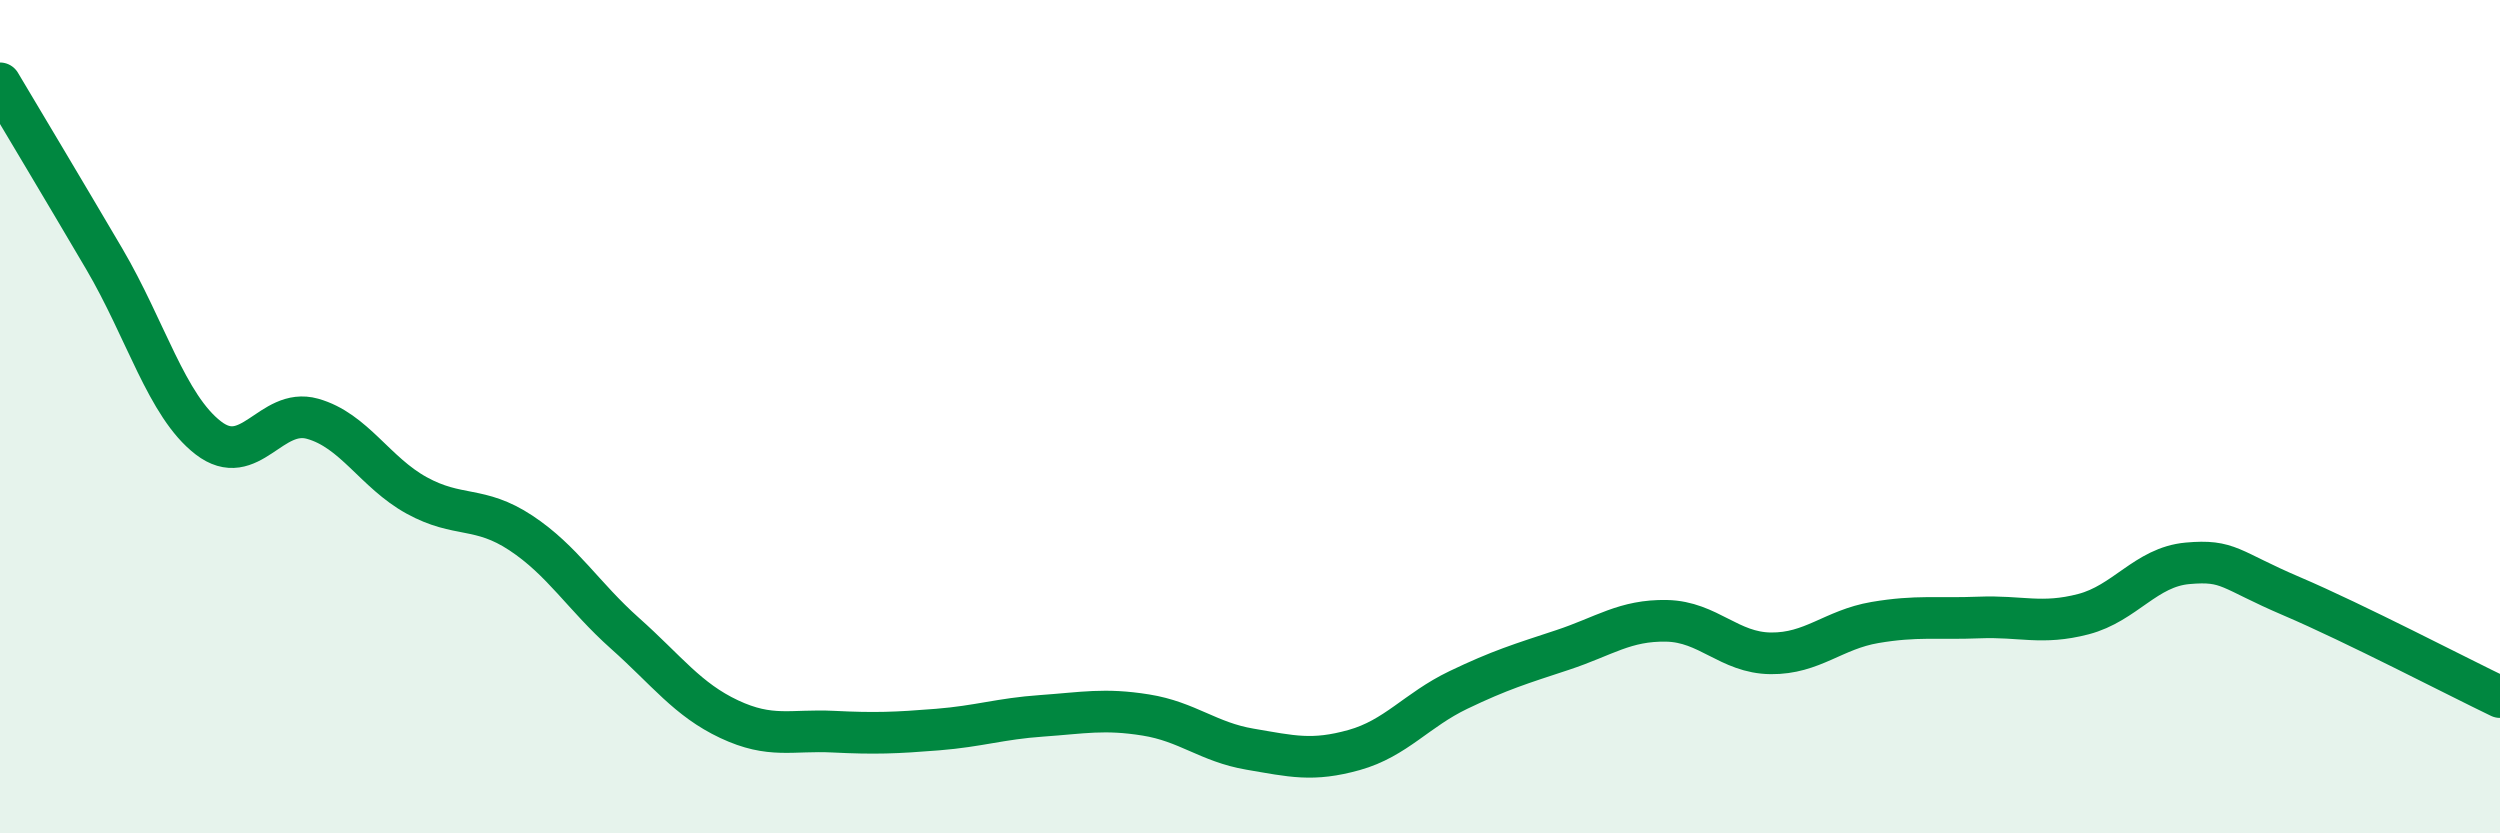 
    <svg width="60" height="20" viewBox="0 0 60 20" xmlns="http://www.w3.org/2000/svg">
      <path
        d="M 0,2 C 0.5,2.84 1.5,4.51 2.5,6.21 C 3.5,7.91 4,9.74 5,10.51 C 6,11.28 6.5,9.77 7.5,10.05 C 8.5,10.33 9,11.34 10,11.89 C 11,12.44 11.5,12.13 12.5,12.79 C 13.5,13.45 14,14.31 15,15.2 C 16,16.09 16.5,16.79 17.5,17.26 C 18.5,17.73 19,17.51 20,17.56 C 21,17.61 21.5,17.59 22.5,17.51 C 23.5,17.43 24,17.25 25,17.18 C 26,17.11 26.5,17 27.5,17.16 C 28.5,17.32 29,17.81 30,17.98 C 31,18.15 31.5,18.28 32.5,18 C 33.5,17.72 34,17.04 35,16.56 C 36,16.08 36.5,15.93 37.5,15.6 C 38.5,15.27 39,14.88 40,14.9 C 41,14.92 41.5,15.67 42.5,15.68 C 43.5,15.69 44,15.11 45,14.94 C 46,14.77 46.5,14.86 47.5,14.82 C 48.5,14.78 49,15 50,14.74 C 51,14.48 51.5,13.61 52.5,13.52 C 53.5,13.43 53.5,13.67 55,14.31 C 56.5,14.95 59,16.25 60,16.73L60 20L0 20Z"
        fill="#008740"
        opacity="0.1"
        stroke-linecap="round"
        stroke-linejoin="round"
      />
      <path
        d="M 0,2 C 0.5,2.84 1.5,4.51 2.5,6.21 C 3.5,7.91 4,9.74 5,10.51 C 6,11.28 6.5,9.77 7.5,10.05 C 8.5,10.33 9,11.34 10,11.89 C 11,12.44 11.5,12.13 12.5,12.79 C 13.5,13.45 14,14.31 15,15.2 C 16,16.09 16.5,16.79 17.5,17.26 C 18.5,17.73 19,17.51 20,17.56 C 21,17.61 21.5,17.59 22.5,17.51 C 23.5,17.43 24,17.25 25,17.18 C 26,17.11 26.5,17 27.5,17.16 C 28.5,17.32 29,17.81 30,17.98 C 31,18.15 31.5,18.28 32.5,18 C 33.5,17.72 34,17.04 35,16.56 C 36,16.08 36.5,15.93 37.5,15.6 C 38.5,15.27 39,14.88 40,14.9 C 41,14.92 41.5,15.67 42.5,15.68 C 43.5,15.69 44,15.11 45,14.94 C 46,14.77 46.5,14.86 47.5,14.82 C 48.5,14.78 49,15 50,14.74 C 51,14.48 51.5,13.61 52.5,13.52 C 53.5,13.43 53.5,13.67 55,14.31 C 56.5,14.95 59,16.25 60,16.73"
        stroke="#008740"
        stroke-width="1"
        fill="none"
        stroke-linecap="round"
        stroke-linejoin="round"
      />
    </svg>
  